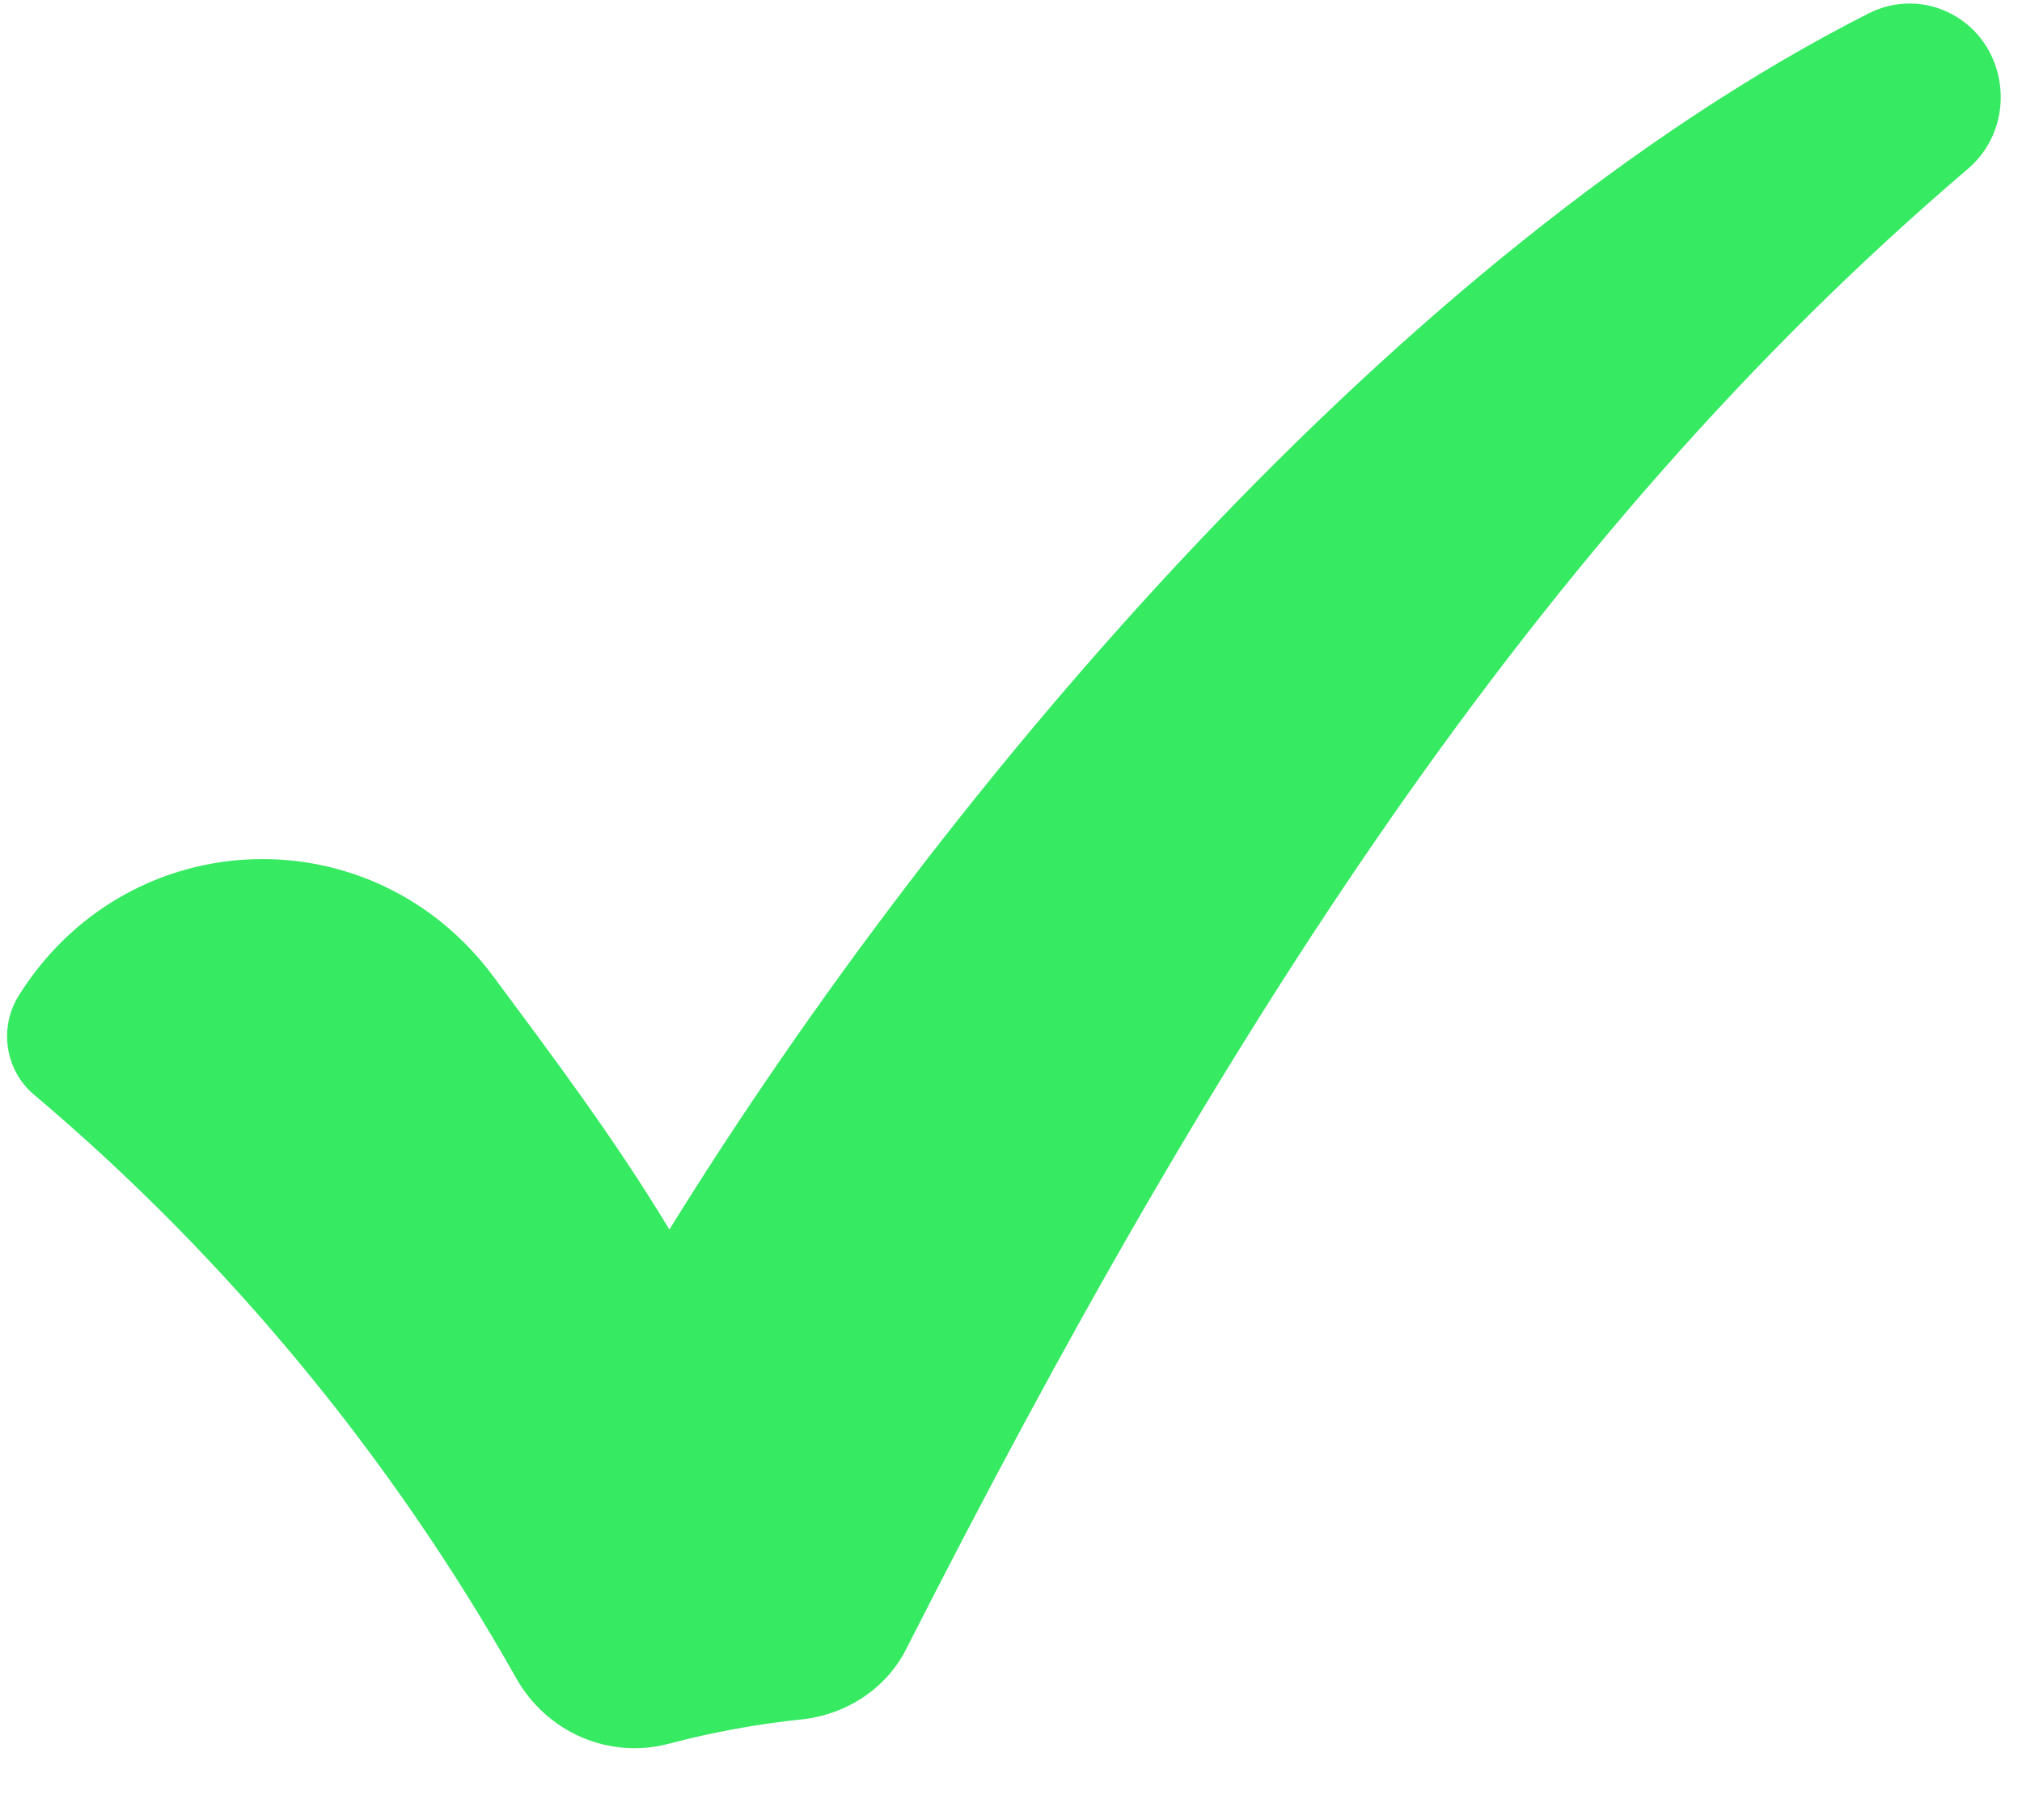 <svg width="20" height="18" viewBox="0 0 20 18" fill="none" xmlns="http://www.w3.org/2000/svg">
<g clip-path="url(#clip0_33_246)">
<path d="M19.779 1.104C19.747 1.315 19.643 1.518 19.464 1.671C15.186 5.316 12.052 10.23 8.962 16.312C8.761 16.708 8.362 16.959 7.929 17.005C7.486 17.051 7.045 17.132 6.614 17.246C6.026 17.401 5.409 17.136 5.105 16.596C3.868 14.402 2.244 12.437 0.335 10.825C0.047 10.582 -0.014 10.156 0.191 9.838C0.199 9.825 0.207 9.813 0.215 9.8C1.31 8.122 3.689 8.052 4.881 9.659C5.468 10.45 6.074 11.254 6.621 12.16C9.361 7.735 13.865 2.473 18.484 0.132C18.745 -0.001 19.054 0.002 19.312 0.143C19.672 0.34 19.834 0.734 19.779 1.103V1.104Z" fill="#36EA61"/>
</g>
<defs>
<clipPath id="clip0_33_246">
<rect width="19.719" height="17.254" fill="white" transform="translate(0.07 0.035)"/>
</clipPath>
</defs>
</svg>
